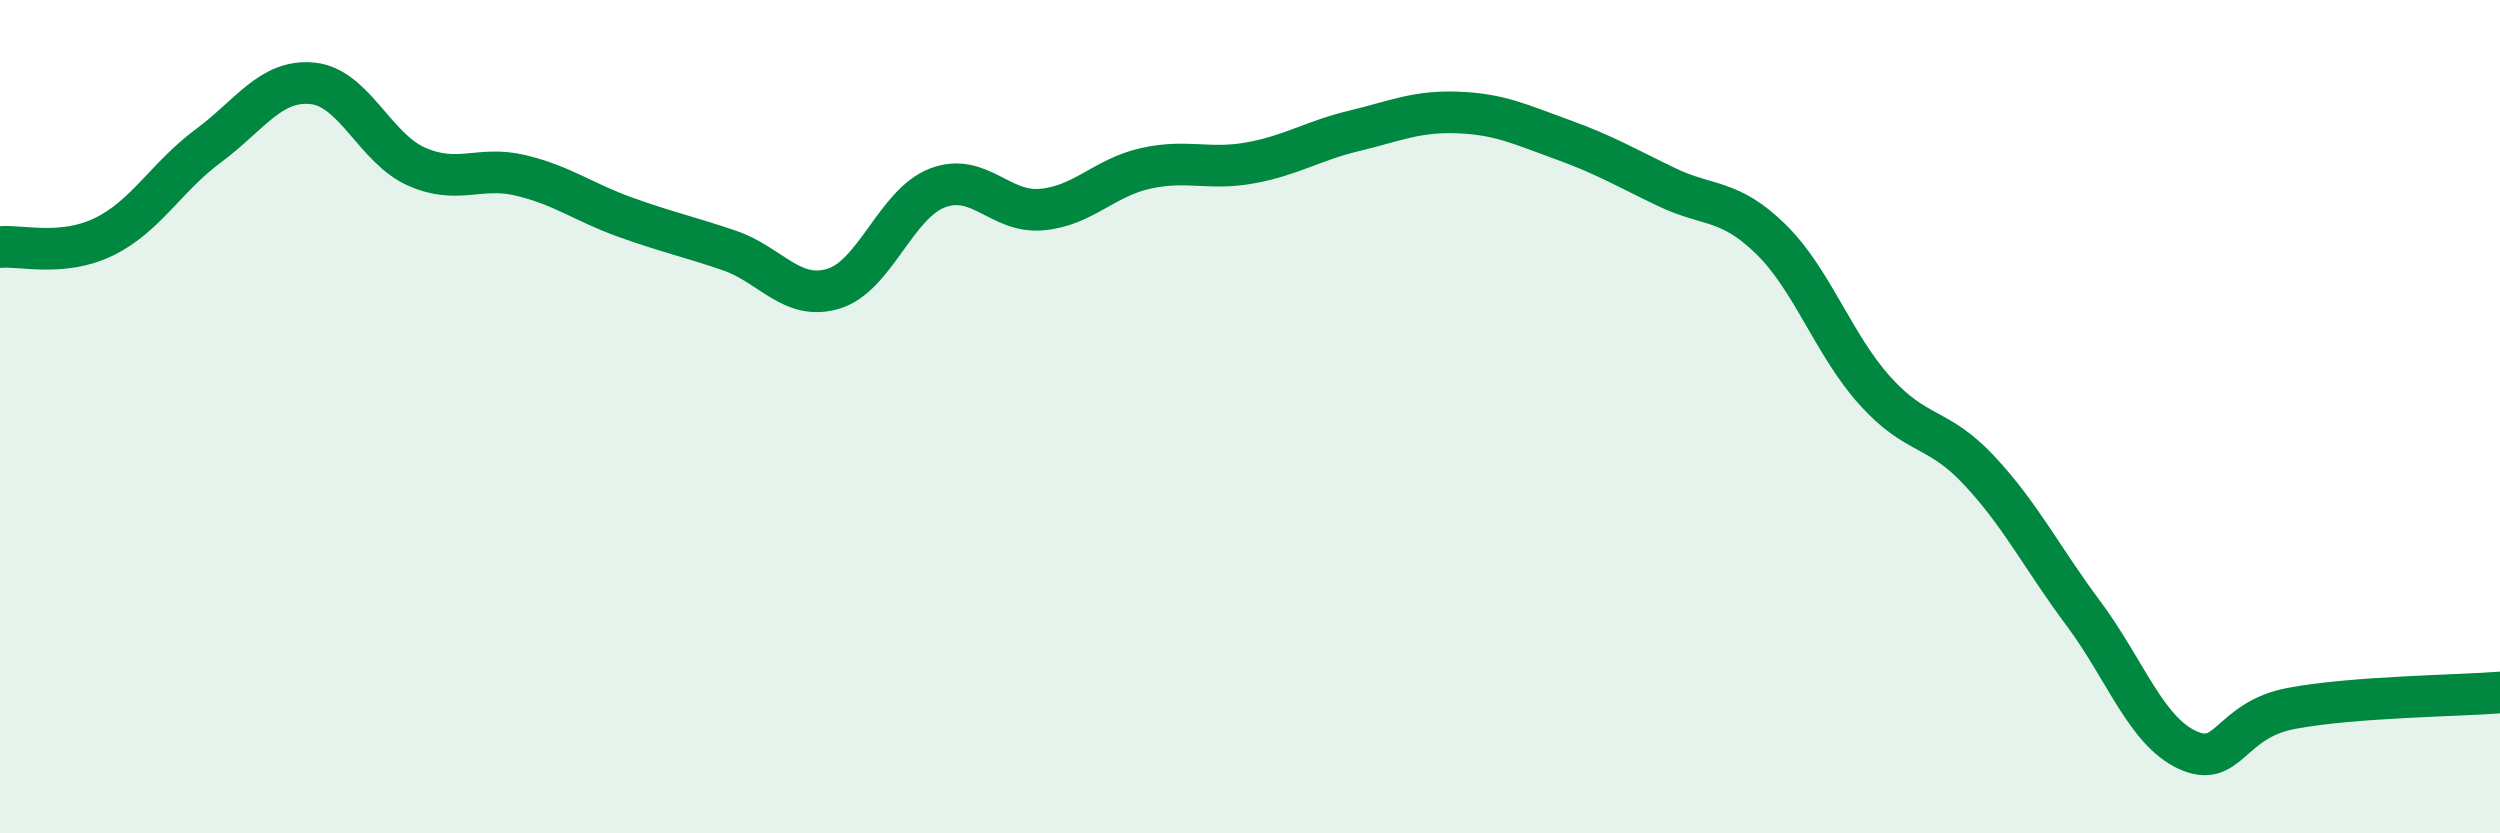 
    <svg width="60" height="20" viewBox="0 0 60 20" xmlns="http://www.w3.org/2000/svg">
      <path
        d="M 0,5.93 C 0.5,5.88 1.5,6.17 2.5,5.68 C 3.5,5.19 4,4.24 5,3.5 C 6,2.76 6.5,1.9 7.5,2 C 8.5,2.1 9,3.56 10,4 C 11,4.44 11.5,3.97 12.5,4.21 C 13.5,4.45 14,4.85 15,5.21 C 16,5.57 16.5,5.67 17.5,6.01 C 18.5,6.35 19,7.23 20,6.93 C 21,6.63 21.5,4.89 22.5,4.51 C 23.5,4.13 24,5.12 25,5.03 C 26,4.94 26.5,4.26 27.5,4.04 C 28.5,3.82 29,4.09 30,3.91 C 31,3.73 31.5,3.38 32.5,3.14 C 33.5,2.9 34,2.66 35,2.7 C 36,2.74 36.5,2.99 37.5,3.35 C 38.5,3.71 39,4.01 40,4.49 C 41,4.97 41.5,4.76 42.5,5.74 C 43.5,6.72 44,8.27 45,9.38 C 46,10.49 46.5,10.22 47.5,11.29 C 48.5,12.36 49,13.38 50,14.72 C 51,16.06 51.5,17.54 52.5,18 C 53.5,18.46 53.5,17.28 55,17 C 56.5,16.72 59,16.7 60,16.62L60 20L0 20Z"
        fill="#008740"
        opacity="0.1"
        stroke-linecap="round"
        stroke-linejoin="round"
      />
      <path
        d="M 0,5.93 C 0.5,5.88 1.5,6.17 2.5,5.68 C 3.5,5.19 4,4.24 5,3.5 C 6,2.76 6.5,1.9 7.5,2 C 8.5,2.1 9,3.56 10,4 C 11,4.44 11.5,3.97 12.5,4.21 C 13.5,4.45 14,4.85 15,5.21 C 16,5.57 16.5,5.67 17.5,6.01 C 18.5,6.35 19,7.23 20,6.93 C 21,6.63 21.5,4.89 22.5,4.51 C 23.5,4.13 24,5.12 25,5.03 C 26,4.94 26.5,4.26 27.5,4.04 C 28.5,3.82 29,4.09 30,3.91 C 31,3.73 31.5,3.38 32.5,3.14 C 33.5,2.9 34,2.66 35,2.7 C 36,2.74 36.5,2.99 37.5,3.35 C 38.5,3.71 39,4.01 40,4.49 C 41,4.97 41.5,4.76 42.5,5.74 C 43.5,6.72 44,8.27 45,9.38 C 46,10.49 46.5,10.22 47.5,11.29 C 48.5,12.36 49,13.38 50,14.72 C 51,16.06 51.5,17.54 52.5,18 C 53.5,18.46 53.5,17.28 55,17 C 56.5,16.72 59,16.7 60,16.62"
        stroke="#008740"
        stroke-width="1"
        fill="none"
        stroke-linecap="round"
        stroke-linejoin="round"
      />
    </svg>
  